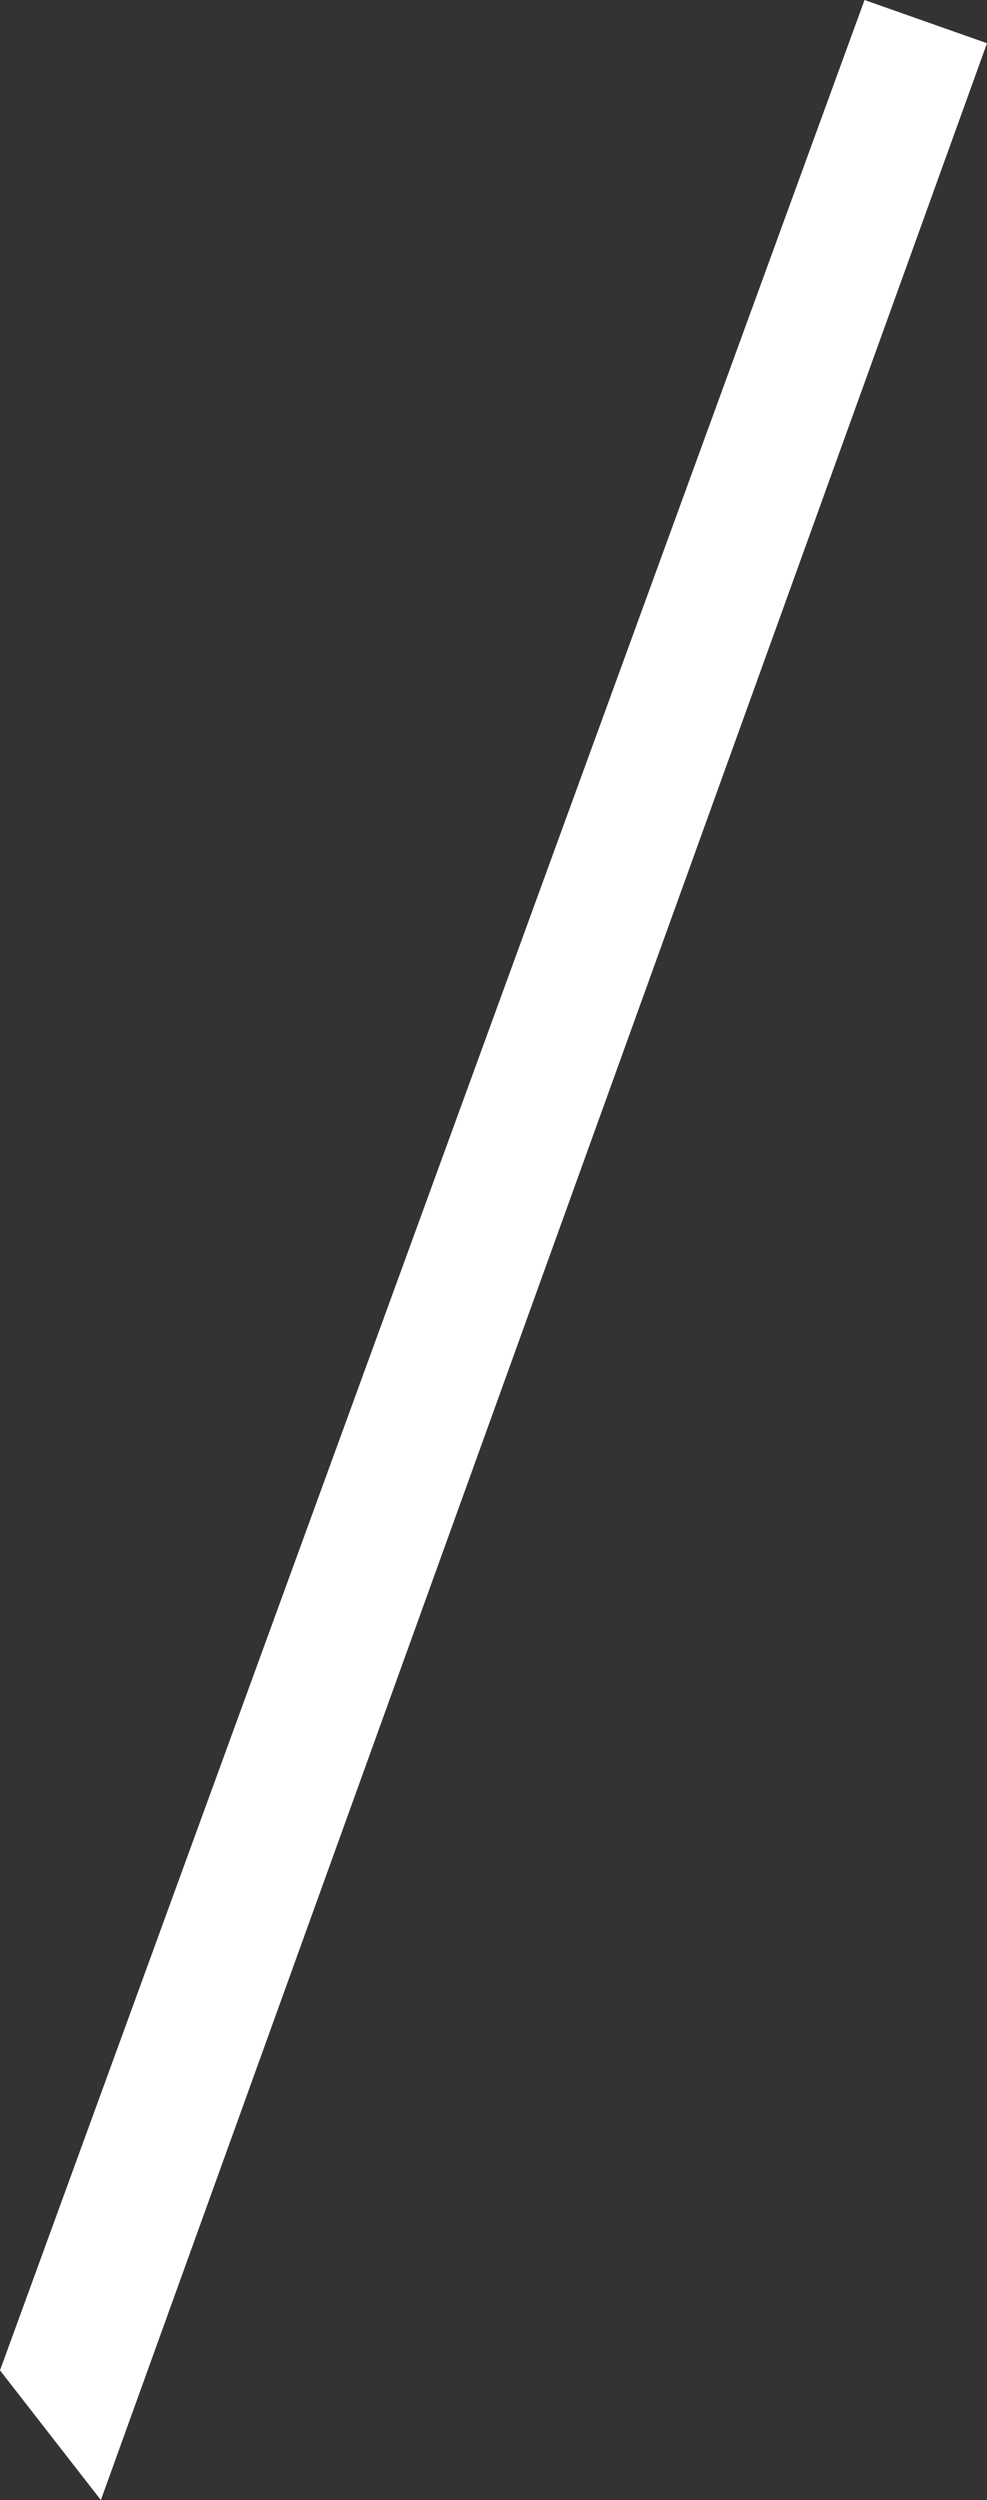 <?xml version="1.0" encoding="UTF-8" standalone="no"?>
<svg xmlns:xlink="http://www.w3.org/1999/xlink" height="17.35px" width="6.85px" xmlns="http://www.w3.org/2000/svg">
  <rect width="100%" height="100%" fill="#333333" stroke="none"/>
  <g transform="matrix(1.0, 0.0, 0.0, 1.0, -5.6, -67.35)">
    <path d="M6.3 84.7 L5.6 83.8 11.6 67.35 12.45 67.65 6.3 84.7" fill="#ffffff" fill-rule="evenodd" stroke="none"/>
  </g>
</svg>
